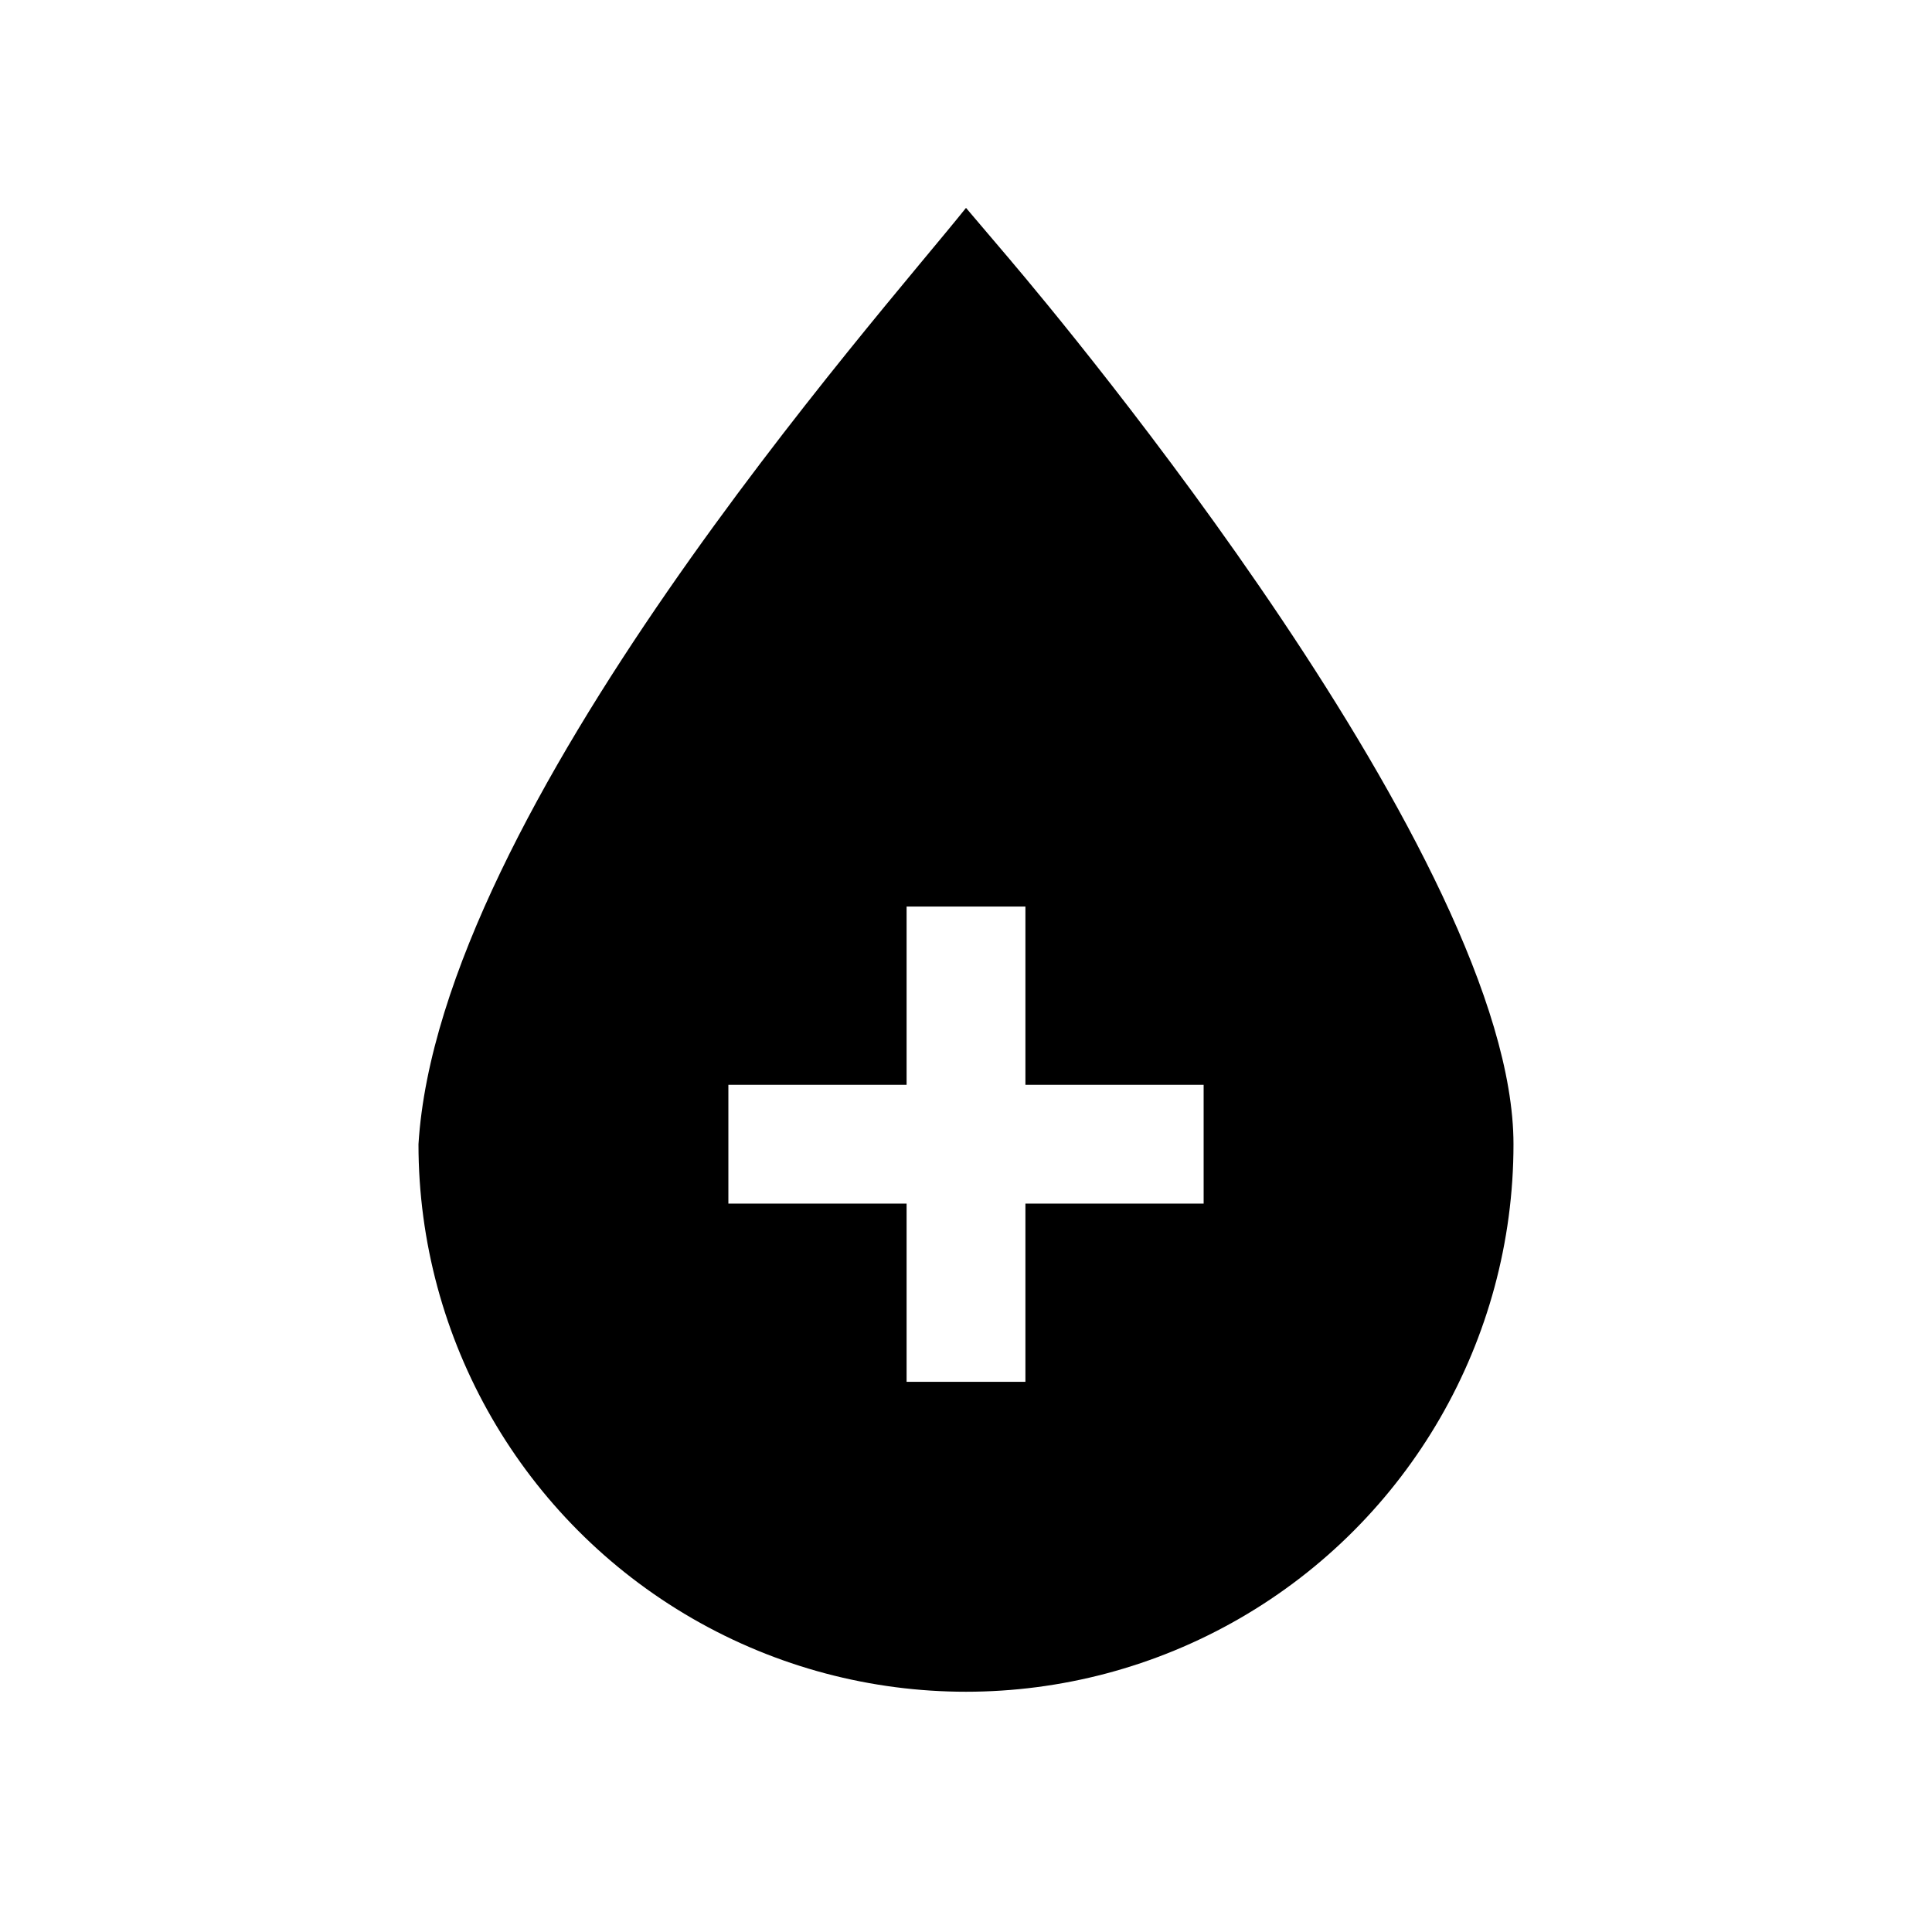 <?xml version="1.0" encoding="UTF-8"?>
<!-- Uploaded to: ICON Repo, www.iconrepo.com, Generator: ICON Repo Mixer Tools -->
<svg fill="#000000" width="800px" height="800px" version="1.1" viewBox="144 144 512 512" xmlns="http://www.w3.org/2000/svg">
 <path d="m412.01 213.22-12.008-14.129c-22.836 28.633-139.65 159.46-145.1 248.14 0 51.836 27.652 99.738 72.547 125.66 44.891 25.918 100.2 25.918 145.09 0 44.895-25.918 72.551-73.816 72.551-125.66 0-75.062-119.46-217.96-133.09-234.01zm50.969 249.75h-47.234v47.23h-31.488v-47.23h-47.23v-31.488h47.23v-47.234h31.488v47.23h47.23z"/>
</svg>